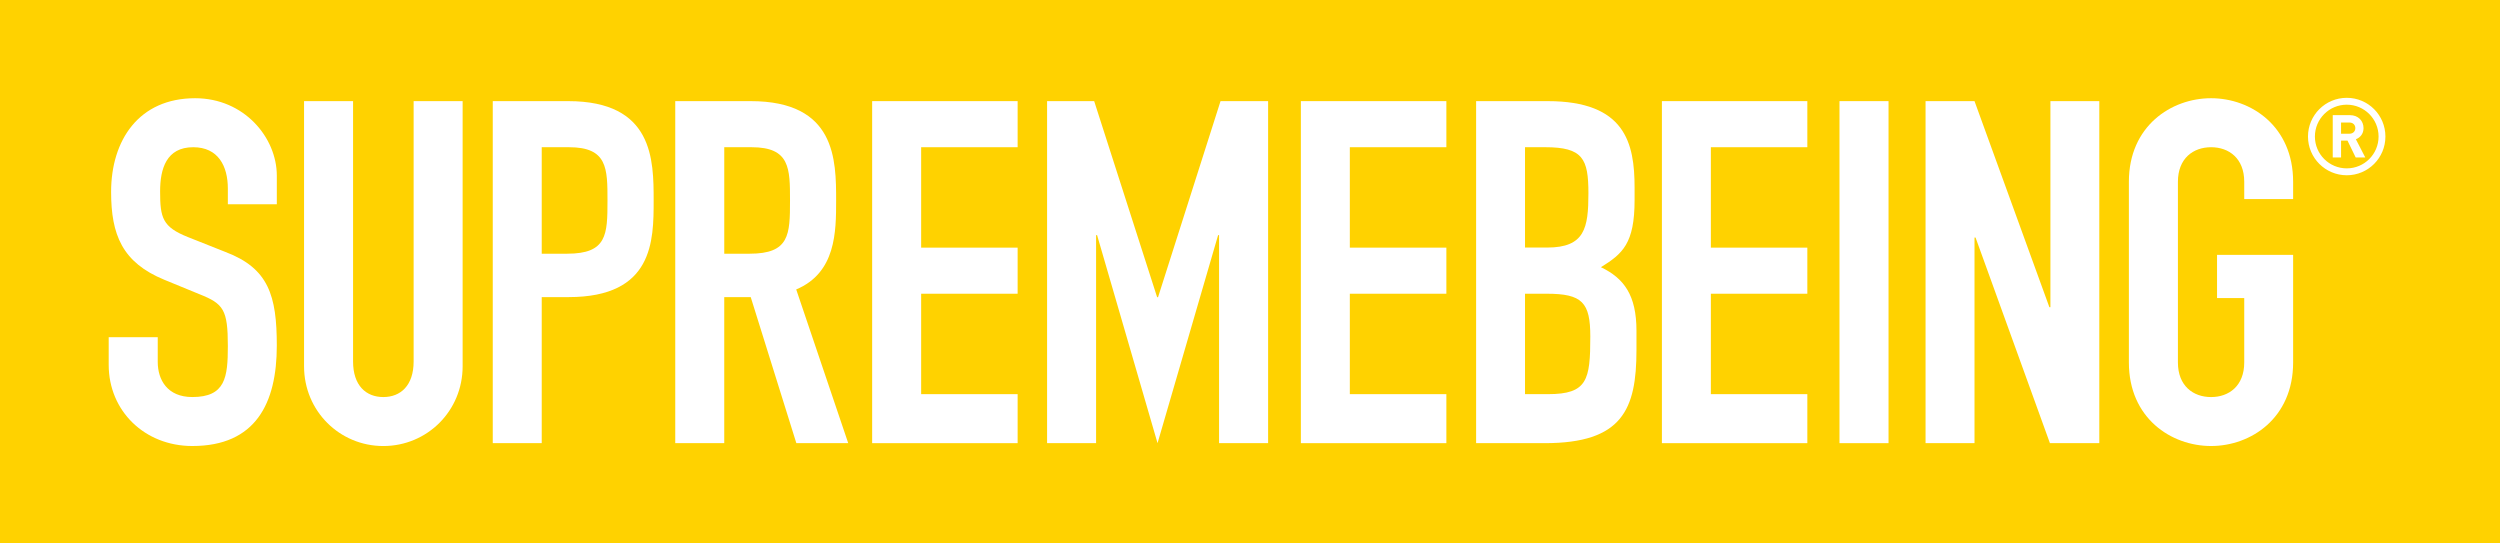 <?xml version="1.0" encoding="UTF-8"?>
<svg width="230px" height="50px" viewBox="0 0 230 50" version="1.1" xmlns="http://www.w3.org/2000/svg" xmlns:xlink="http://www.w3.org/1999/xlink">
    <!-- Generator: Sketch 55.1 (78136) - https://sketchapp.com -->
    <title>sb-logo-yellow</title>
    <desc>Created with Sketch.</desc>
    <g id="Page-1" stroke="none" stroke-width="1" fill="none" fill-rule="evenodd">
        <g id="sb-logo-yellow" fill-rule="nonzero">
            <rect id="Rectangle" fill="#FFD200" x="0" y="0" width="230" height="50"></rect>
            <g id="Group" transform="translate(212, 9)" fill="#FFFFFF">
                <path d="M4.69,2.788 C4.69,2.484 4.471,2.272 4.141,2.272 L3.377,2.272 L3.377,3.304 L4.141,3.304 C4.472,3.304 4.69,3.085 4.69,2.788 Z M4.187,1.593 C4.974,1.593 5.445,2.135 5.445,2.788 C5.445,3.33 5.115,3.672 4.738,3.809 L5.605,5.487 L4.722,5.487 L3.968,3.933 L3.378,3.933 L3.378,5.487 L2.612,5.487 L2.612,1.593 L4.187,1.593 Z" id="Shape"></path>
                <path d="M6.829,3.562 C6.829,1.943 5.517,0.631 3.903,0.631 C2.284,0.631 0.971,1.943 0.971,3.562 C0.971,5.181 2.283,6.49 3.903,6.49 C5.517,6.49 6.829,5.181 6.829,3.562 Z M3.903,0 C5.872,0 7.458,1.593 7.458,3.562 C7.458,5.527 5.872,7.124 3.903,7.124 C1.93,7.124 0.335,5.528 0.335,3.562 C0.335,1.593 1.931,0 3.903,0 Z" id="Shape"></path>
            </g>
            <path d="M210.968,23.445 L210.968,33.345 C210.968,38.471 207.083,41.033 203.419,41.033 C199.747,41.033 195.857,38.471 195.857,33.345 L195.857,16.724 C195.857,11.602 199.748,9.036 203.419,9.036 C207.083,9.036 210.968,11.602 210.968,16.724 L210.968,18.317 L206.47,18.317 L206.47,16.724 C206.47,14.563 205.056,13.544 203.419,13.544 C201.784,13.544 200.368,14.563 200.368,16.724 L200.368,33.346 C200.368,35.511 201.784,36.53 203.419,36.53 C205.056,36.53 206.47,35.511 206.47,33.346 L206.47,27.425 L203.968,27.425 L203.968,23.446 L210.968,23.446 L210.968,23.445 Z" id="Path" fill="#FFFFFF"></path>
            <polygon id="Path" fill="#FFFFFF" points="193.136 9.304 193.136 40.771 188.593 40.771 181.751 21.855 181.655 21.855 181.655 40.771 177.151 40.771 177.151 9.304 181.655 9.304 188.544 28.264 188.638 28.264 188.638 9.304"></polygon>
            <rect id="Rectangle" fill="#FFFFFF" x="169.233" y="9.304" width="4.512" height="31.467"></rect>
            <polygon id="Path" fill="#FFFFFF" points="166.275 36.262 166.275 40.771 152.895 40.771 152.895 9.304 166.275 9.304 166.275 13.544 157.399 13.544 157.399 22.783 166.275 22.783 166.275 27.023 157.399 27.023 157.399 36.262"></polygon>
            <path d="M150.555,30.428 L150.555,32.198 C150.555,37.679 149.249,40.771 142.11,40.771 L135.803,40.771 L135.803,9.304 L142.376,9.304 C149.516,9.304 150.382,13.146 150.382,17.26 L150.382,18.409 C150.382,22.411 149.278,23.345 147.284,24.583 C149.405,25.594 150.555,27.156 150.555,30.428 Z M142.423,36.262 C146.039,36.262 146.308,34.956 146.308,30.96 C146.308,27.823 145.57,27.023 142.299,27.023 L140.301,27.023 L140.301,36.261 L142.423,36.261 L142.423,36.262 Z M142.338,22.775 C145.805,22.775 146.134,20.98 146.134,17.784 C146.134,14.601 145.625,13.543 142.155,13.543 L140.301,13.543 L140.301,22.774 L142.338,22.774 L142.338,22.775 Z" id="Shape" fill="#FFFFFF"></path>
            <polygon id="Path" fill="#FFFFFF" points="133.066 36.262 133.066 40.771 119.68 40.771 119.68 9.304 133.066 9.304 133.066 13.544 124.184 13.544 124.184 22.783 133.066 22.783 133.066 27.023 124.184 27.023 124.184 36.262"></polygon>
            <polygon id="Path" fill="#FFFFFF" points="116.666 9.304 116.666 40.771 112.154 40.771 112.154 21.631 112.066 21.631 106.494 40.771 100.932 21.631 100.84 21.631 100.84 40.771 96.332 40.771 96.332 9.304 100.664 9.304 106.455 27.343 106.54 27.343 112.289 9.304"></polygon>
            <polygon id="Path" fill="#FFFFFF" points="93.622 36.262 93.622 40.771 80.238 40.771 80.238 9.304 93.622 9.304 93.622 13.544 84.746 13.544 84.746 22.783 93.622 22.783 93.622 27.023 84.746 27.023 84.746 36.262"></polygon>
            <path d="M69.067,27.334 L66.631,27.334 L66.631,40.771 L62.123,40.771 L62.123,9.304 L69.056,9.304 C76.908,9.304 76.924,14.7 76.924,18.457 C76.924,21.323 76.91,25.088 73.251,26.628 L78.037,40.771 L73.264,40.771 L69.067,27.334 Z M72.681,18.451 C72.681,15.49 72.681,13.544 69.149,13.544 L66.632,13.544 L66.632,23.341 L68.966,23.341 C72.635,23.341 72.681,21.591 72.681,18.451 Z" id="Shape" fill="#FFFFFF"></path>
            <path d="M60.136,18.457 C60.136,22.148 60.116,27.334 52.308,27.334 L49.839,27.334 L49.839,40.771 L45.334,40.771 L45.334,9.304 L52.265,9.304 C60.116,9.304 60.136,14.7 60.136,18.457 Z M55.889,18.451 C55.889,15.49 55.889,13.544 52.35,13.544 L49.839,13.544 L49.839,23.341 L52.177,23.341 C55.846,23.341 55.889,21.591 55.889,18.451 Z" id="Shape" fill="#FFFFFF"></path>
            <path d="M42.562,9.304 L42.562,33.7 C42.562,37.813 39.289,41.035 35.266,41.035 C31.247,41.035 27.973,37.813 27.973,33.7 L27.973,9.304 L32.482,9.304 L32.482,33.258 C32.482,35.469 33.676,36.529 35.266,36.529 C36.856,36.529 38.054,35.468 38.054,33.258 L38.054,9.304 L42.562,9.304 Z" id="Path" fill="#FFFFFF"></path>
            <path d="M25.467,16.156 L25.467,18.794 L20.962,18.794 L20.962,17.347 C20.962,15.271 20.07,13.544 17.775,13.544 C15.304,13.544 14.73,15.532 14.73,17.611 C14.73,20.043 14.949,20.879 17.292,21.812 L20.738,23.18 C24.715,24.685 25.466,27.199 25.466,31.795 C25.466,37.103 23.524,41.033 17.69,41.033 C13.313,41.033 10,37.811 10,33.567 L10,31.024 L14.512,31.024 L14.512,33.299 C14.512,34.934 15.39,36.528 17.691,36.528 C20.74,36.528 20.962,34.714 20.962,31.843 C20.962,28.481 20.564,27.948 18.351,27.067 L15.128,25.743 C11.24,24.15 10.222,21.591 10.222,17.658 C10.222,12.885 12.784,9.036 17.952,9.036 C22.464,9.036 25.467,12.66 25.467,16.156 Z" id="Path" fill="#FFFFFF"></path>
        </g>
    </g>
</svg>